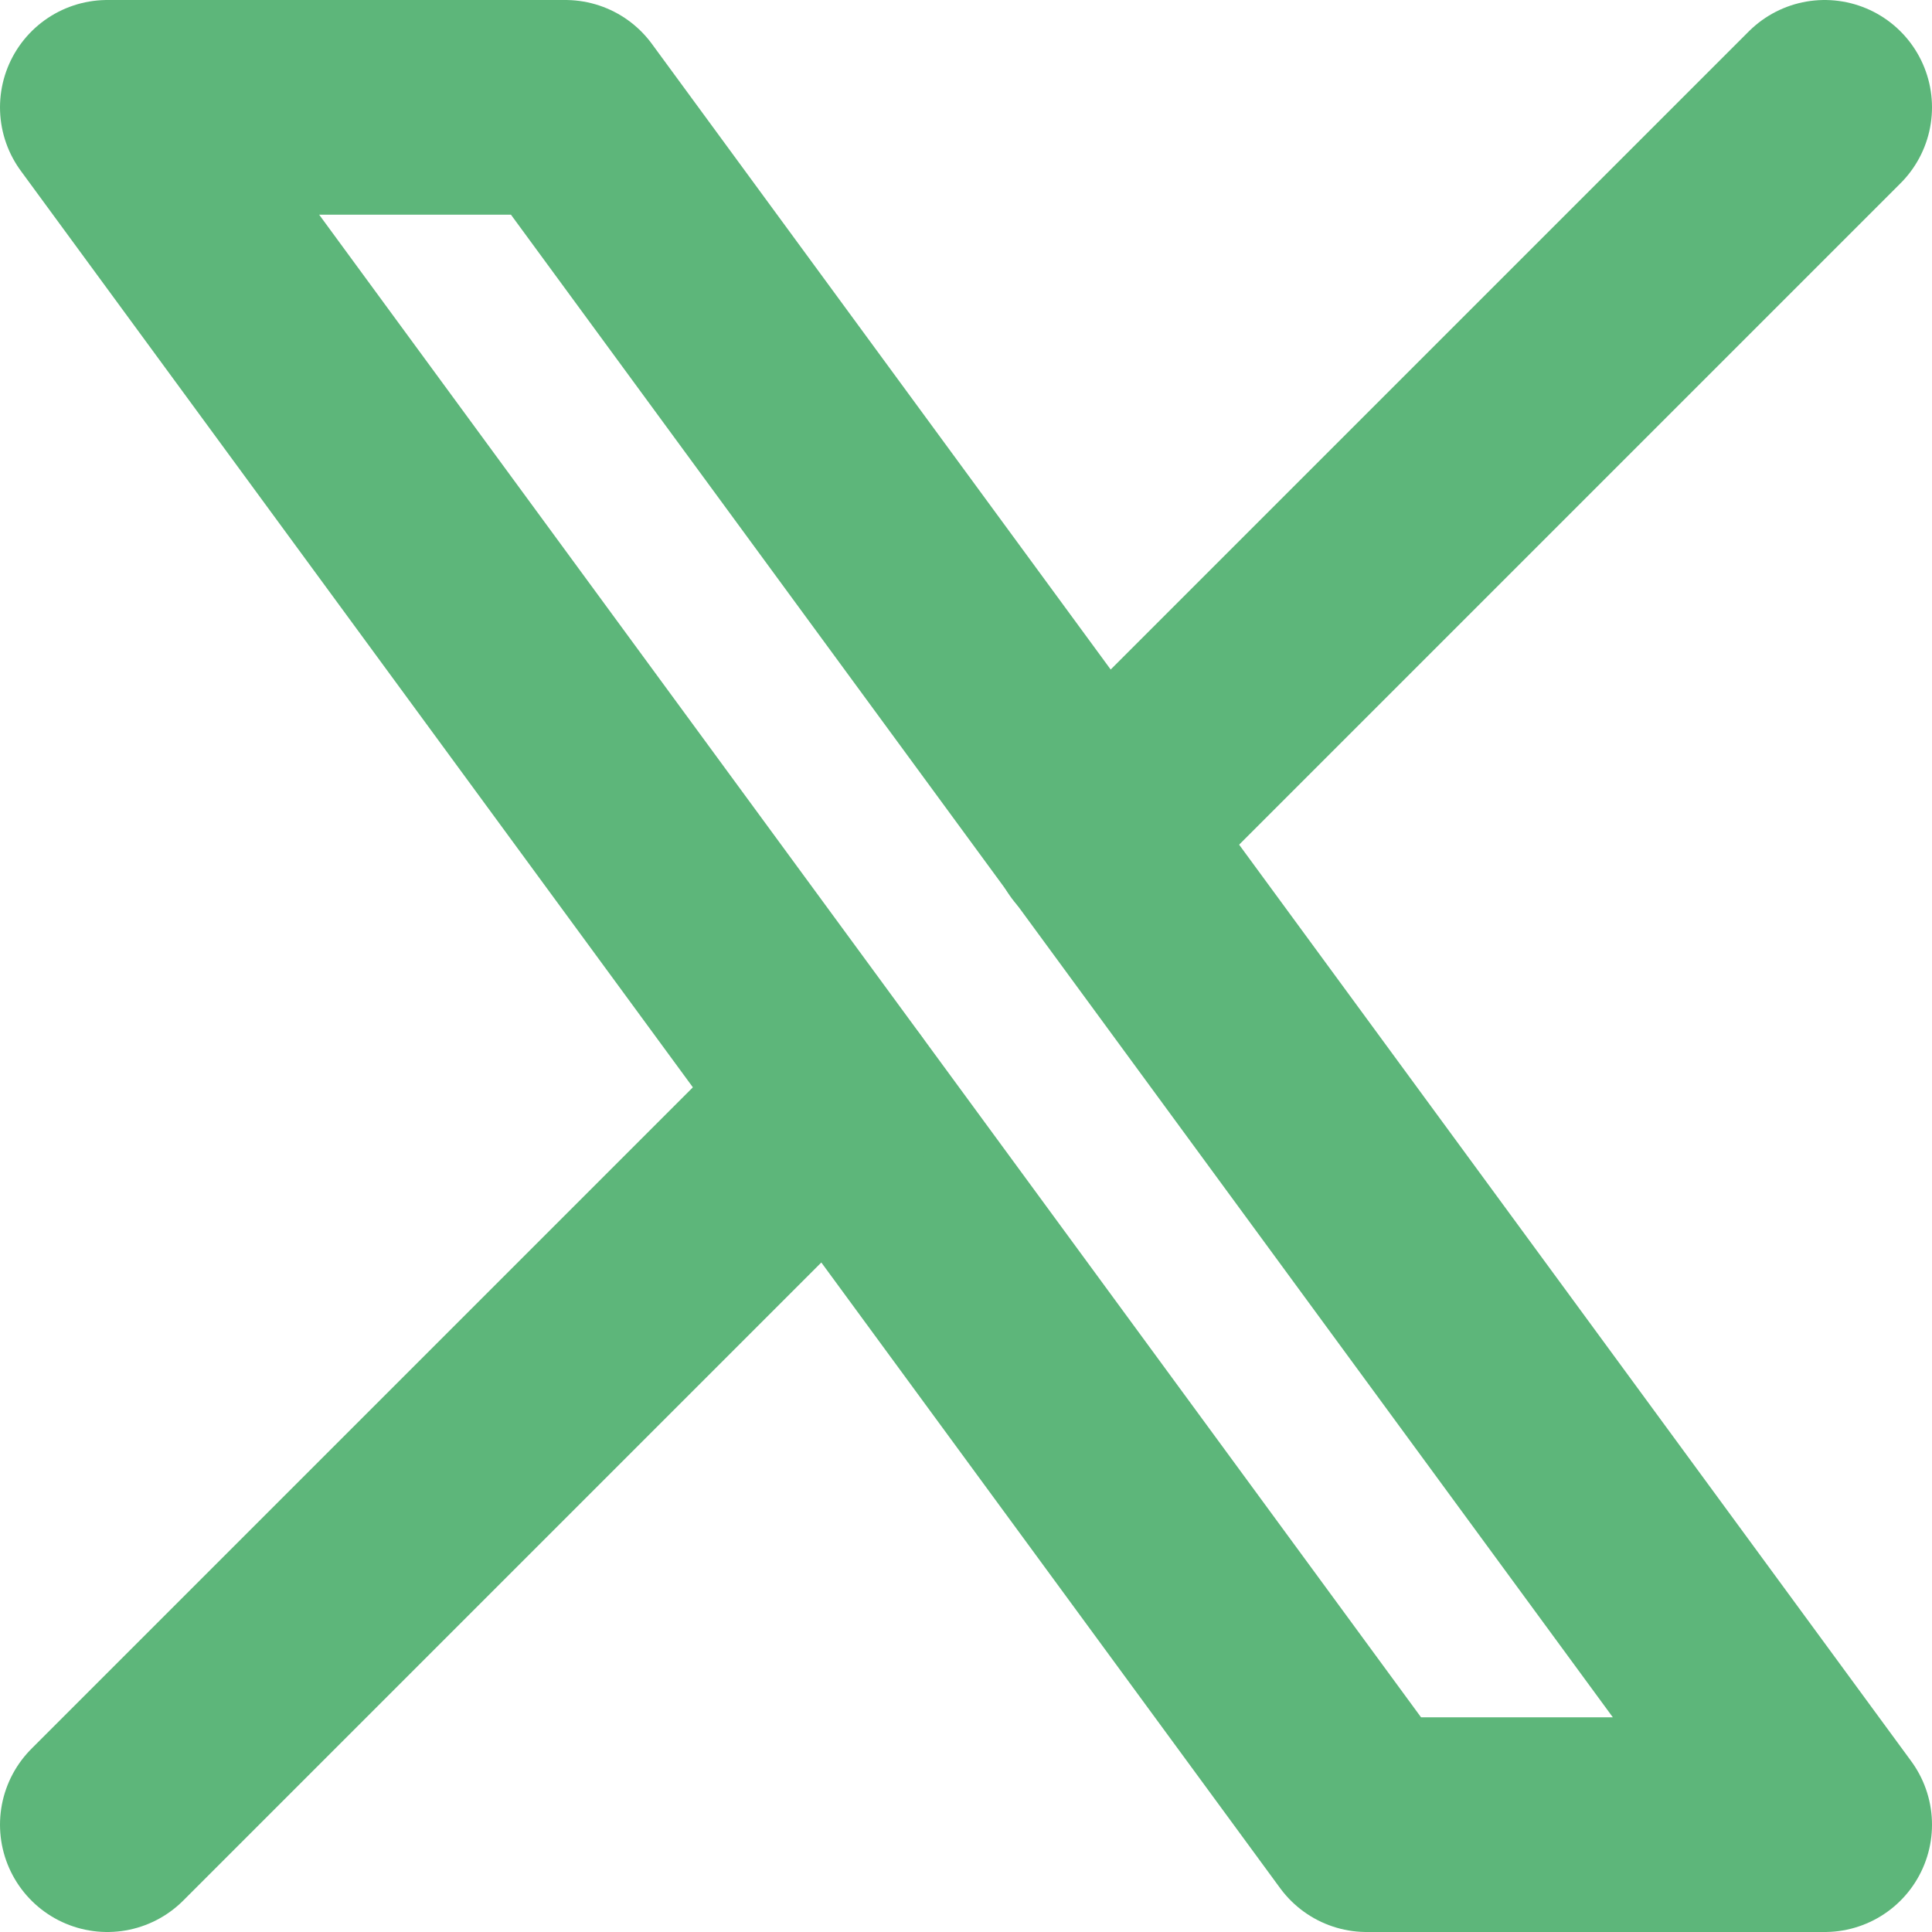 <svg xmlns="http://www.w3.org/2000/svg" width="18" height="18" viewBox="0 0 18 18" fill="none">
<path d="M1 1L12.733 17H17L5.267 1H1Z" stroke="#5DB67A" stroke-width="2" stroke-linecap="round" stroke-linejoin="round"/>
<path d="M1 17L7.768 10.232M10.228 7.772L17 1" stroke="#5DB67A" stroke-width="2" stroke-linecap="round" stroke-linejoin="round"/>
</svg>